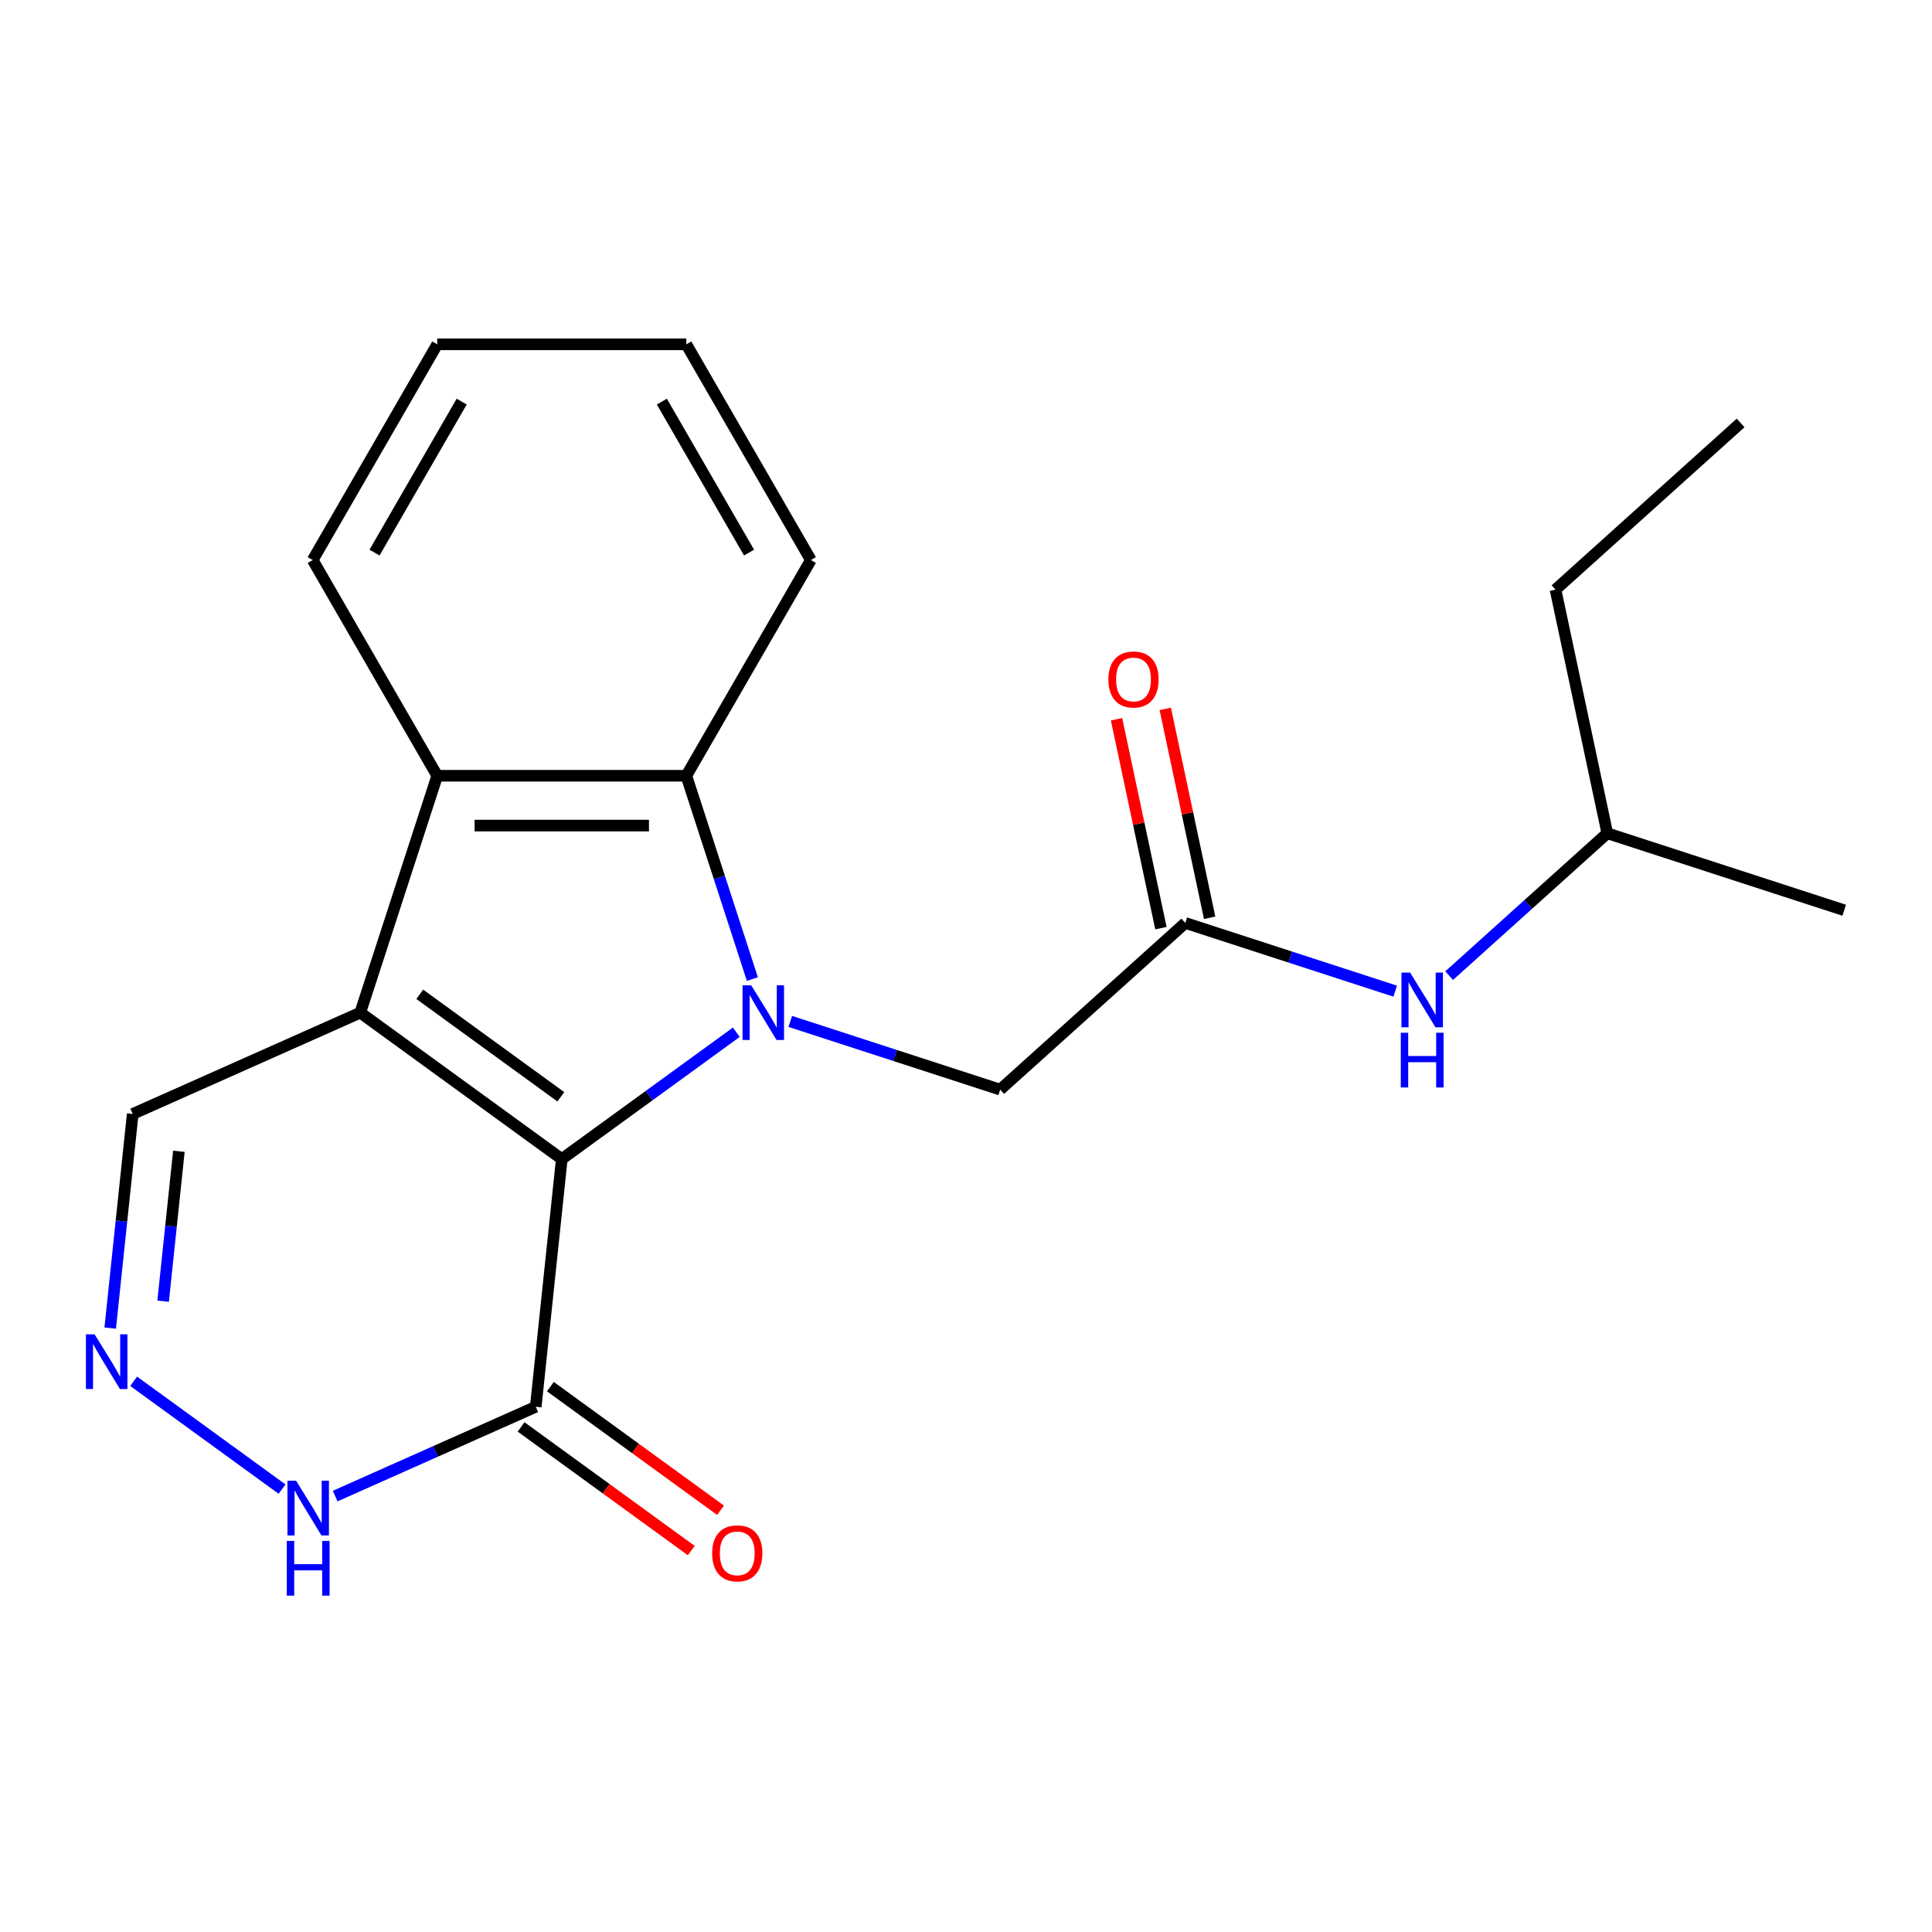 <?xml version='1.0' encoding='iso-8859-1'?>
<svg version='1.1' baseProfile='full'
              xmlns='http://www.w3.org/2000/svg'
                      xmlns:rdkit='http://www.rdkit.org/xml'
                      xmlns:xlink='http://www.w3.org/1999/xlink'
                  xml:space='preserve'
width='1000px' height='1000px' viewBox='0 0 1000 1000'>
<!-- END OF HEADER -->
<rect style='opacity:1.0;fill:#FFFFFF;stroke:none' width='1000' height='1000' x='0' y='0'> </rect>
<path class='bond-0' d='M 381.115,534.292 L 335.946,567.11' style='fill:none;fill-rule:evenodd;stroke:#0000FF;stroke-width:6px;stroke-linecap:butt;stroke-linejoin:miter;stroke-opacity:1' />
<path class='bond-0' d='M 335.946,567.11 L 290.776,599.928' style='fill:none;fill-rule:evenodd;stroke:#000000;stroke-width:6px;stroke-linecap:butt;stroke-linejoin:miter;stroke-opacity:1' />
<path class='bond-2' d='M 389.43,506.764 L 372.334,454.148' style='fill:none;fill-rule:evenodd;stroke:#0000FF;stroke-width:6px;stroke-linecap:butt;stroke-linejoin:miter;stroke-opacity:1' />
<path class='bond-2' d='M 372.334,454.148 L 355.238,401.532' style='fill:none;fill-rule:evenodd;stroke:#000000;stroke-width:6px;stroke-linecap:butt;stroke-linejoin:miter;stroke-opacity:1' />
<path class='bond-7' d='M 409.042,528.684 L 463.368,546.336' style='fill:none;fill-rule:evenodd;stroke:#0000FF;stroke-width:6px;stroke-linecap:butt;stroke-linejoin:miter;stroke-opacity:1' />
<path class='bond-7' d='M 463.368,546.336 L 517.694,563.987' style='fill:none;fill-rule:evenodd;stroke:#000000;stroke-width:6px;stroke-linecap:butt;stroke-linejoin:miter;stroke-opacity:1' />
<path class='bond-1' d='M 290.776,599.928 L 186.473,524.147' style='fill:none;fill-rule:evenodd;stroke:#000000;stroke-width:6px;stroke-linecap:butt;stroke-linejoin:miter;stroke-opacity:1' />
<path class='bond-1' d='M 290.286,567.7 L 217.274,514.654' style='fill:none;fill-rule:evenodd;stroke:#000000;stroke-width:6px;stroke-linecap:butt;stroke-linejoin:miter;stroke-opacity:1' />
<path class='bond-4' d='M 290.776,599.928 L 277.299,728.147' style='fill:none;fill-rule:evenodd;stroke:#000000;stroke-width:6px;stroke-linecap:butt;stroke-linejoin:miter;stroke-opacity:1' />
<path class='bond-9' d='M 186.473,524.147 L 68.694,576.586' style='fill:none;fill-rule:evenodd;stroke:#000000;stroke-width:6px;stroke-linecap:butt;stroke-linejoin:miter;stroke-opacity:1' />
<path class='bond-21' d='M 186.473,524.147 L 226.313,401.532' style='fill:none;fill-rule:evenodd;stroke:#000000;stroke-width:6px;stroke-linecap:butt;stroke-linejoin:miter;stroke-opacity:1' />
<path class='bond-3' d='M 355.238,401.532 L 226.313,401.532' style='fill:none;fill-rule:evenodd;stroke:#000000;stroke-width:6px;stroke-linecap:butt;stroke-linejoin:miter;stroke-opacity:1' />
<path class='bond-3' d='M 335.9,427.317 L 245.652,427.317' style='fill:none;fill-rule:evenodd;stroke:#000000;stroke-width:6px;stroke-linecap:butt;stroke-linejoin:miter;stroke-opacity:1' />
<path class='bond-13' d='M 355.238,401.532 L 419.701,289.879' style='fill:none;fill-rule:evenodd;stroke:#000000;stroke-width:6px;stroke-linecap:butt;stroke-linejoin:miter;stroke-opacity:1' />
<path class='bond-14' d='M 226.313,401.532 L 161.85,289.879' style='fill:none;fill-rule:evenodd;stroke:#000000;stroke-width:6px;stroke-linecap:butt;stroke-linejoin:miter;stroke-opacity:1' />
<path class='bond-6' d='M 277.299,728.147 L 225.391,751.258' style='fill:none;fill-rule:evenodd;stroke:#000000;stroke-width:6px;stroke-linecap:butt;stroke-linejoin:miter;stroke-opacity:1' />
<path class='bond-6' d='M 225.391,751.258 L 173.483,774.369' style='fill:none;fill-rule:evenodd;stroke:#0000FF;stroke-width:6px;stroke-linecap:butt;stroke-linejoin:miter;stroke-opacity:1' />
<path class='bond-11' d='M 269.721,738.577 L 313.761,770.574' style='fill:none;fill-rule:evenodd;stroke:#000000;stroke-width:6px;stroke-linecap:butt;stroke-linejoin:miter;stroke-opacity:1' />
<path class='bond-11' d='M 313.761,770.574 L 357.801,802.571' style='fill:none;fill-rule:evenodd;stroke:#FF0000;stroke-width:6px;stroke-linecap:butt;stroke-linejoin:miter;stroke-opacity:1' />
<path class='bond-11' d='M 284.877,717.717 L 328.917,749.714' style='fill:none;fill-rule:evenodd;stroke:#000000;stroke-width:6px;stroke-linecap:butt;stroke-linejoin:miter;stroke-opacity:1' />
<path class='bond-11' d='M 328.917,749.714 L 372.957,781.71' style='fill:none;fill-rule:evenodd;stroke:#FF0000;stroke-width:6px;stroke-linecap:butt;stroke-linejoin:miter;stroke-opacity:1' />
<path class='bond-5' d='M 69.18,714.95 L 145.988,770.754' style='fill:none;fill-rule:evenodd;stroke:#0000FF;stroke-width:6px;stroke-linecap:butt;stroke-linejoin:miter;stroke-opacity:1' />
<path class='bond-22' d='M 57.044,687.422 L 62.869,632.004' style='fill:none;fill-rule:evenodd;stroke:#0000FF;stroke-width:6px;stroke-linecap:butt;stroke-linejoin:miter;stroke-opacity:1' />
<path class='bond-22' d='M 62.869,632.004 L 68.694,576.586' style='fill:none;fill-rule:evenodd;stroke:#000000;stroke-width:6px;stroke-linecap:butt;stroke-linejoin:miter;stroke-opacity:1' />
<path class='bond-22' d='M 84.435,673.492 L 88.513,634.699' style='fill:none;fill-rule:evenodd;stroke:#0000FF;stroke-width:6px;stroke-linecap:butt;stroke-linejoin:miter;stroke-opacity:1' />
<path class='bond-22' d='M 88.513,634.699 L 92.59,595.907' style='fill:none;fill-rule:evenodd;stroke:#000000;stroke-width:6px;stroke-linecap:butt;stroke-linejoin:miter;stroke-opacity:1' />
<path class='bond-8' d='M 517.694,563.987 L 613.504,477.719' style='fill:none;fill-rule:evenodd;stroke:#000000;stroke-width:6px;stroke-linecap:butt;stroke-linejoin:miter;stroke-opacity:1' />
<path class='bond-10' d='M 613.504,477.719 L 667.83,495.371' style='fill:none;fill-rule:evenodd;stroke:#000000;stroke-width:6px;stroke-linecap:butt;stroke-linejoin:miter;stroke-opacity:1' />
<path class='bond-10' d='M 667.83,495.371 L 722.157,513.023' style='fill:none;fill-rule:evenodd;stroke:#0000FF;stroke-width:6px;stroke-linecap:butt;stroke-linejoin:miter;stroke-opacity:1' />
<path class='bond-12' d='M 626.115,475.039 L 614.624,420.976' style='fill:none;fill-rule:evenodd;stroke:#000000;stroke-width:6px;stroke-linecap:butt;stroke-linejoin:miter;stroke-opacity:1' />
<path class='bond-12' d='M 614.624,420.976 L 603.132,366.914' style='fill:none;fill-rule:evenodd;stroke:#FF0000;stroke-width:6px;stroke-linecap:butt;stroke-linejoin:miter;stroke-opacity:1' />
<path class='bond-12' d='M 600.893,480.4 L 589.402,426.337' style='fill:none;fill-rule:evenodd;stroke:#000000;stroke-width:6px;stroke-linecap:butt;stroke-linejoin:miter;stroke-opacity:1' />
<path class='bond-12' d='M 589.402,426.337 L 577.911,372.275' style='fill:none;fill-rule:evenodd;stroke:#FF0000;stroke-width:6px;stroke-linecap:butt;stroke-linejoin:miter;stroke-opacity:1' />
<path class='bond-15' d='M 750.083,504.987 L 791.006,468.139' style='fill:none;fill-rule:evenodd;stroke:#0000FF;stroke-width:6px;stroke-linecap:butt;stroke-linejoin:miter;stroke-opacity:1' />
<path class='bond-15' d='M 791.006,468.139 L 831.93,431.292' style='fill:none;fill-rule:evenodd;stroke:#000000;stroke-width:6px;stroke-linecap:butt;stroke-linejoin:miter;stroke-opacity:1' />
<path class='bond-18' d='M 419.701,289.879 L 355.238,178.226' style='fill:none;fill-rule:evenodd;stroke:#000000;stroke-width:6px;stroke-linecap:butt;stroke-linejoin:miter;stroke-opacity:1' />
<path class='bond-18' d='M 387.701,286.024 L 342.577,207.867' style='fill:none;fill-rule:evenodd;stroke:#000000;stroke-width:6px;stroke-linecap:butt;stroke-linejoin:miter;stroke-opacity:1' />
<path class='bond-23' d='M 161.85,289.879 L 226.313,178.226' style='fill:none;fill-rule:evenodd;stroke:#000000;stroke-width:6px;stroke-linecap:butt;stroke-linejoin:miter;stroke-opacity:1' />
<path class='bond-23' d='M 193.85,286.024 L 238.974,207.867' style='fill:none;fill-rule:evenodd;stroke:#000000;stroke-width:6px;stroke-linecap:butt;stroke-linejoin:miter;stroke-opacity:1' />
<path class='bond-16' d='M 831.93,431.292 L 805.125,305.183' style='fill:none;fill-rule:evenodd;stroke:#000000;stroke-width:6px;stroke-linecap:butt;stroke-linejoin:miter;stroke-opacity:1' />
<path class='bond-17' d='M 831.93,431.292 L 954.545,471.132' style='fill:none;fill-rule:evenodd;stroke:#000000;stroke-width:6px;stroke-linecap:butt;stroke-linejoin:miter;stroke-opacity:1' />
<path class='bond-20' d='M 805.125,305.183 L 900.935,218.915' style='fill:none;fill-rule:evenodd;stroke:#000000;stroke-width:6px;stroke-linecap:butt;stroke-linejoin:miter;stroke-opacity:1' />
<path class='bond-19' d='M 355.238,178.226 L 226.313,178.226' style='fill:none;fill-rule:evenodd;stroke:#000000;stroke-width:6px;stroke-linecap:butt;stroke-linejoin:miter;stroke-opacity:1' />
<path  class='atom-0' d='M 388.819 509.987
L 398.099 524.987
Q 399.019 526.467, 400.499 529.147
Q 401.979 531.827, 402.059 531.987
L 402.059 509.987
L 405.819 509.987
L 405.819 538.307
L 401.939 538.307
L 391.979 521.907
Q 390.819 519.987, 389.579 517.787
Q 388.379 515.587, 388.019 514.907
L 388.019 538.307
L 384.339 538.307
L 384.339 509.987
L 388.819 509.987
' fill='#0000FF'/>
<path  class='atom-6' d='M 48.957 690.645
L 58.237 705.645
Q 59.157 707.125, 60.637 709.805
Q 62.117 712.485, 62.197 712.645
L 62.197 690.645
L 65.957 690.645
L 65.957 718.965
L 62.077 718.965
L 52.117 702.565
Q 50.957 700.645, 49.717 698.445
Q 48.517 696.245, 48.157 695.565
L 48.157 718.965
L 44.477 718.965
L 44.477 690.645
L 48.957 690.645
' fill='#0000FF'/>
<path  class='atom-7' d='M 153.26 766.426
L 162.54 781.426
Q 163.46 782.906, 164.94 785.586
Q 166.42 788.266, 166.5 788.426
L 166.5 766.426
L 170.26 766.426
L 170.26 794.746
L 166.38 794.746
L 156.42 778.346
Q 155.26 776.426, 154.02 774.226
Q 152.82 772.026, 152.46 771.346
L 152.46 794.746
L 148.78 794.746
L 148.78 766.426
L 153.26 766.426
' fill='#0000FF'/>
<path  class='atom-7' d='M 148.44 797.578
L 152.28 797.578
L 152.28 809.618
L 166.76 809.618
L 166.76 797.578
L 170.6 797.578
L 170.6 825.898
L 166.76 825.898
L 166.76 812.818
L 152.28 812.818
L 152.28 825.898
L 148.44 825.898
L 148.44 797.578
' fill='#0000FF'/>
<path  class='atom-11' d='M 729.86 503.4
L 739.14 518.4
Q 740.06 519.88, 741.54 522.56
Q 743.02 525.24, 743.1 525.4
L 743.1 503.4
L 746.86 503.4
L 746.86 531.72
L 742.98 531.72
L 733.02 515.32
Q 731.86 513.4, 730.62 511.2
Q 729.42 509, 729.06 508.32
L 729.06 531.72
L 725.38 531.72
L 725.38 503.4
L 729.86 503.4
' fill='#0000FF'/>
<path  class='atom-11' d='M 725.04 534.552
L 728.88 534.552
L 728.88 546.592
L 743.36 546.592
L 743.36 534.552
L 747.2 534.552
L 747.2 562.872
L 743.36 562.872
L 743.36 549.792
L 728.88 549.792
L 728.88 562.872
L 725.04 562.872
L 725.04 534.552
' fill='#0000FF'/>
<path  class='atom-12' d='M 368.602 804.007
Q 368.602 797.207, 371.962 793.407
Q 375.322 789.607, 381.602 789.607
Q 387.882 789.607, 391.242 793.407
Q 394.602 797.207, 394.602 804.007
Q 394.602 810.887, 391.202 814.807
Q 387.802 818.687, 381.602 818.687
Q 375.362 818.687, 371.962 814.807
Q 368.602 810.927, 368.602 804.007
M 381.602 815.487
Q 385.922 815.487, 388.242 812.607
Q 390.602 809.687, 390.602 804.007
Q 390.602 798.447, 388.242 795.647
Q 385.922 792.807, 381.602 792.807
Q 377.282 792.807, 374.922 795.607
Q 372.602 798.407, 372.602 804.007
Q 372.602 809.727, 374.922 812.607
Q 377.282 815.487, 381.602 815.487
' fill='#FF0000'/>
<path  class='atom-13' d='M 573.699 351.691
Q 573.699 344.891, 577.059 341.091
Q 580.419 337.291, 586.699 337.291
Q 592.979 337.291, 596.339 341.091
Q 599.699 344.891, 599.699 351.691
Q 599.699 358.571, 596.299 362.491
Q 592.899 366.371, 586.699 366.371
Q 580.459 366.371, 577.059 362.491
Q 573.699 358.611, 573.699 351.691
M 586.699 363.171
Q 591.019 363.171, 593.339 360.291
Q 595.699 357.371, 595.699 351.691
Q 595.699 346.131, 593.339 343.331
Q 591.019 340.491, 586.699 340.491
Q 582.379 340.491, 580.019 343.291
Q 577.699 346.091, 577.699 351.691
Q 577.699 357.411, 580.019 360.291
Q 582.379 363.171, 586.699 363.171
' fill='#FF0000'/>
</svg>
